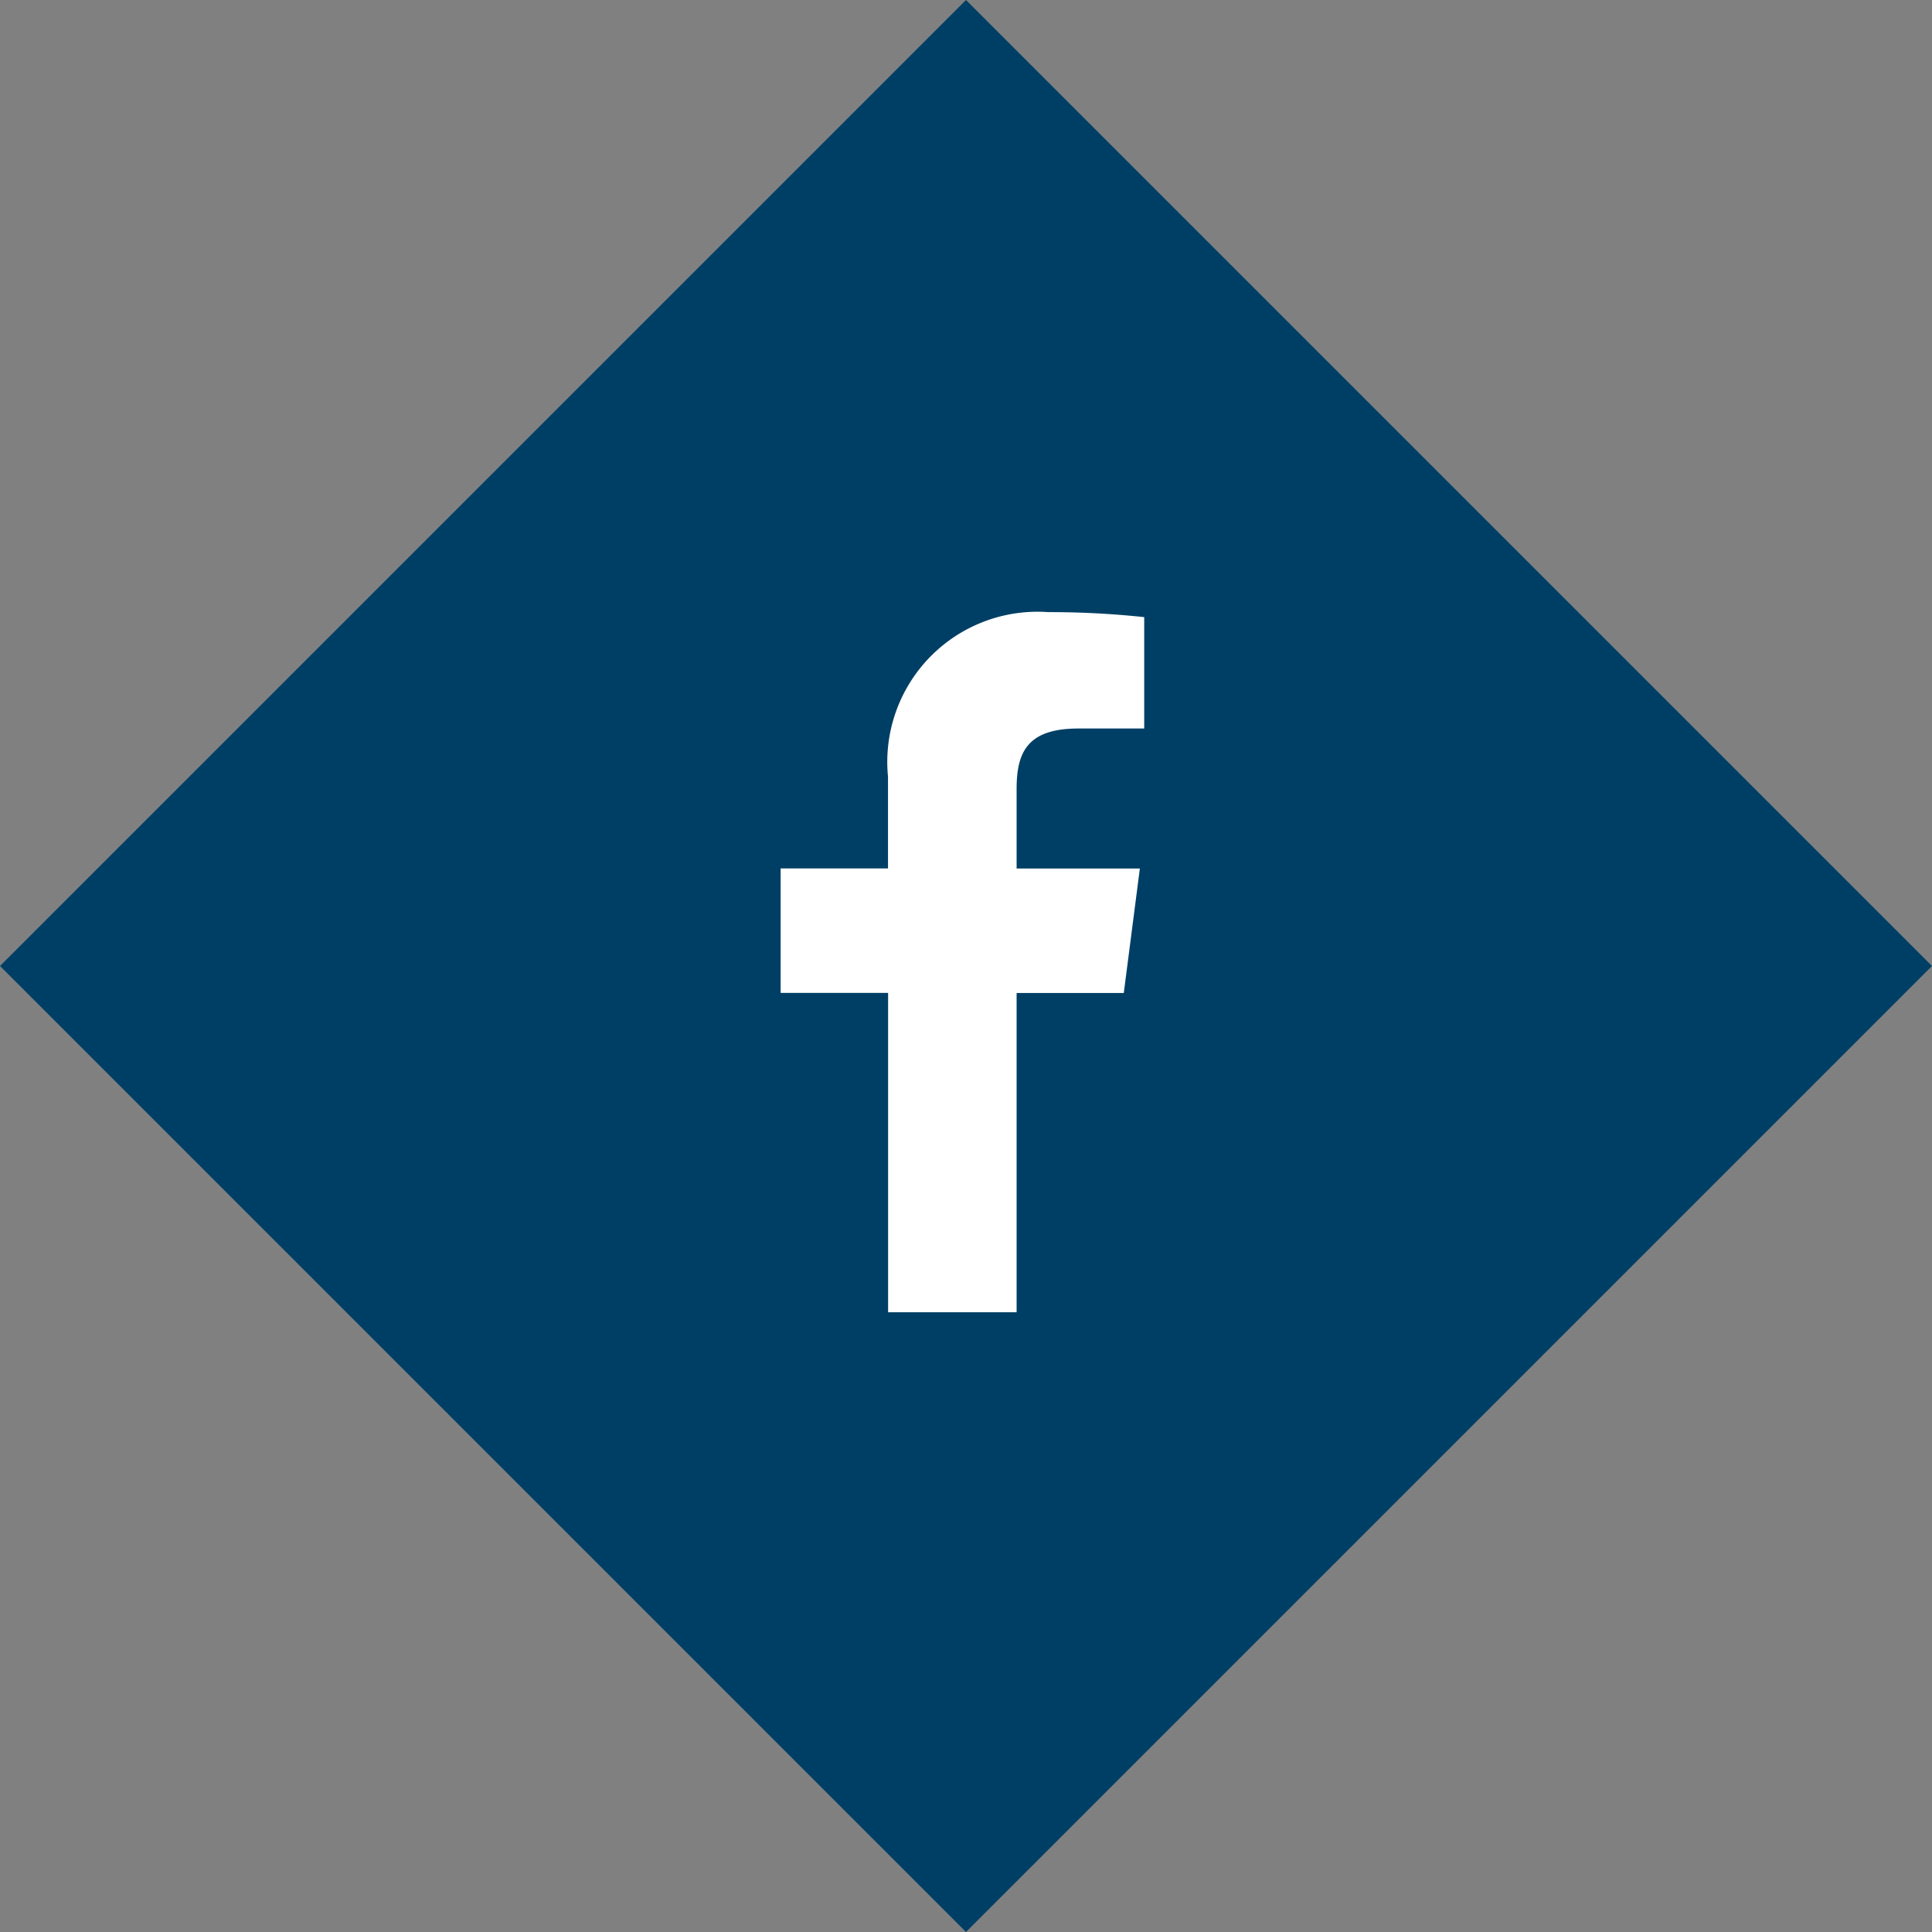 <svg xmlns="http://www.w3.org/2000/svg" width="38.594" height="38.594" viewBox="0 0 38.594 38.594">
  <rect x="0" y="0" width="38.594" height="38.594" fill="#808080" stroke="none"/>
  <g id="Groupe_45" data-name="Groupe 45" transform="translate(-1642.473 -27.419)">
    <rect id="Rectangle_67" data-name="Rectangle 67" width="27.29" height="27.29" transform="translate(1661.77 27.419) rotate(45)" fill="#003f65"/>
    <path id="facebook-2" d="M93.142,26.815v-6.38h2.141l.321-2.486H93.142V16.362c0-.72.2-1.21,1.232-1.21h1.317V12.927a17.645,17.645,0,0,0-1.918-.1,3,3,0,0,0-3.2,3.286v1.834H88.428v2.486h2.147v6.38h2.568Z" transform="translate(1569.639 26.82)" fill="#fff"/>
  </g>
</svg>

